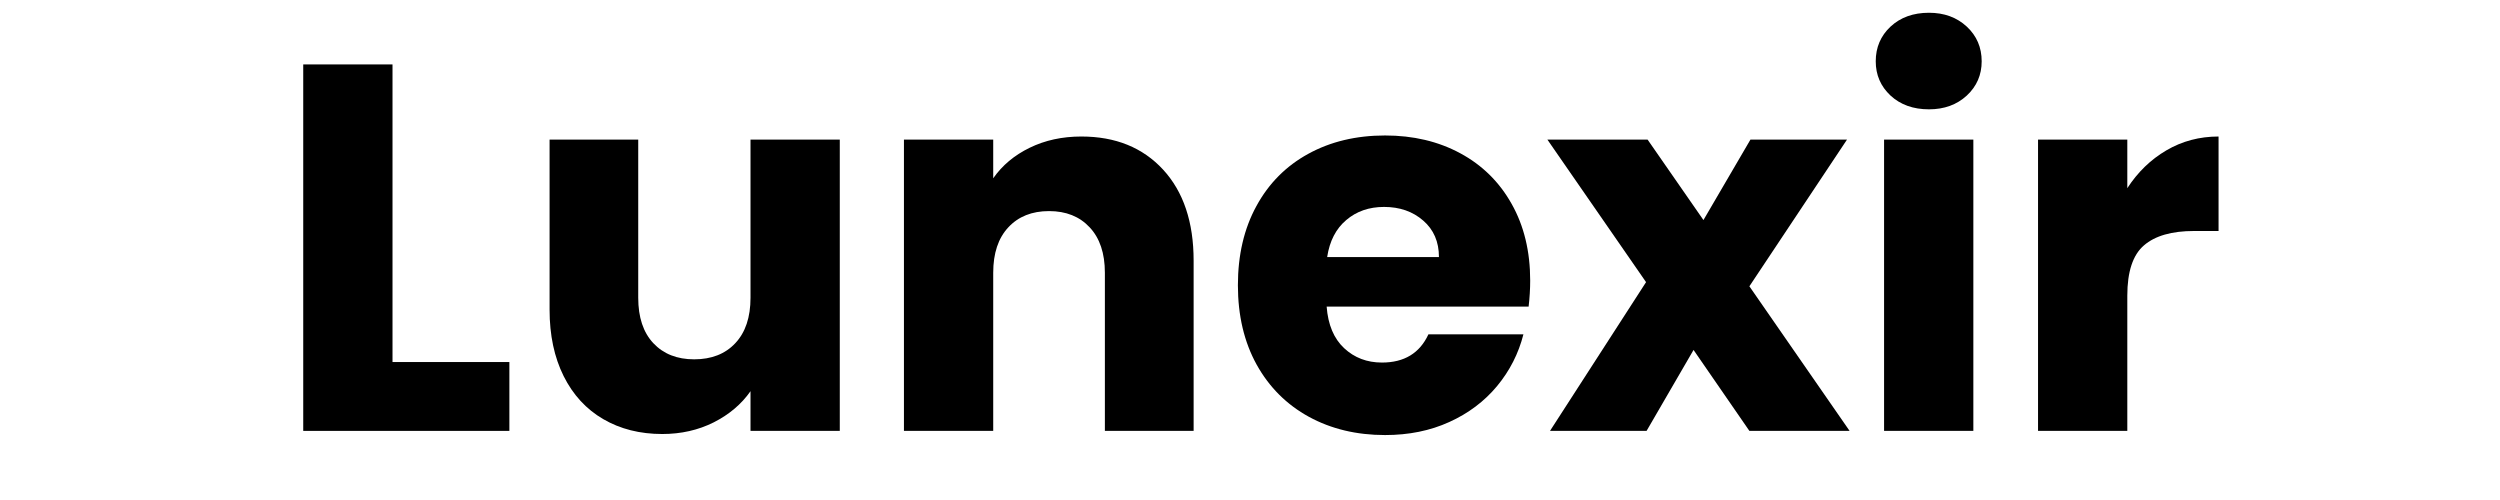<svg xmlns="http://www.w3.org/2000/svg" xmlns:xlink="http://www.w3.org/1999/xlink" width="500" zoomAndPan="magnify" viewBox="0 0 375 75" height="100" preserveAspectRatio="xMidYMid meet" version="1.0"><defs><g/></defs><g fill="#000000" fill-opacity="1"><g transform="translate(40.626, 64.633)"><g><path d="M 18.25 -10.328 L 35.781 -10.328 L 35.781 0 L 4.859 0 L 4.859 -54.969 L 18.25 -54.969 Z M 18.25 -10.328 "/></g></g></g><g fill="#000000" fill-opacity="1"><g transform="translate(77.968, 64.633)"><g><path d="M 48 -43.688 L 48 0 L 34.609 0 L 34.609 -5.953 C 33.254 -4.016 31.414 -2.457 29.094 -1.281 C 26.77 -0.113 24.195 0.469 21.375 0.469 C 18.031 0.469 15.078 -0.273 12.516 -1.766 C 9.961 -3.254 7.984 -5.406 6.578 -8.219 C 5.172 -11.039 4.469 -14.359 4.469 -18.172 L 4.469 -43.688 L 17.766 -43.688 L 17.766 -19.969 C 17.766 -17.039 18.52 -14.77 20.031 -13.156 C 21.551 -11.539 23.594 -10.734 26.156 -10.734 C 28.758 -10.734 30.816 -11.539 32.328 -13.156 C 33.848 -14.77 34.609 -17.039 34.609 -19.969 L 34.609 -43.688 Z M 48 -43.688 "/></g></g></g><g fill="#000000" fill-opacity="1"><g transform="translate(130.732, 64.633)"><g><path d="M 31.469 -44.156 C 36.594 -44.156 40.68 -42.5 43.734 -39.188 C 46.785 -35.875 48.312 -31.32 48.312 -25.531 L 48.312 0 L 35 0 L 35 -23.719 C 35 -26.645 34.238 -28.914 32.719 -30.531 C 31.207 -32.156 29.176 -32.969 26.625 -32.969 C 24.062 -32.969 22.023 -32.156 20.516 -30.531 C 19.004 -28.914 18.25 -26.645 18.25 -23.719 L 18.25 0 L 4.859 0 L 4.859 -43.688 L 18.25 -43.688 L 18.25 -37.891 C 19.602 -39.828 21.426 -41.352 23.719 -42.469 C 26.02 -43.594 28.602 -44.156 31.469 -44.156 Z M 31.469 -44.156 "/></g></g></g><g fill="#000000" fill-opacity="1"><g transform="translate(183.497, 64.633)"><g><path d="M 46.031 -22.547 C 46.031 -21.297 45.953 -19.992 45.797 -18.641 L 15.5 -18.641 C 15.707 -15.922 16.582 -13.844 18.125 -12.406 C 19.664 -10.969 21.555 -10.25 23.797 -10.25 C 27.141 -10.25 29.461 -11.66 30.766 -14.484 L 45.016 -14.484 C 44.285 -11.609 42.969 -9.02 41.062 -6.719 C 39.156 -4.426 36.766 -2.629 33.891 -1.328 C 31.023 -0.023 27.816 0.625 24.266 0.625 C 19.992 0.625 16.188 -0.285 12.844 -2.109 C 9.5 -3.941 6.883 -6.551 5 -9.938 C 3.125 -13.332 2.188 -17.301 2.188 -21.844 C 2.188 -26.383 3.113 -30.348 4.969 -33.734 C 6.82 -37.129 9.414 -39.738 12.75 -41.562 C 16.094 -43.395 19.93 -44.312 24.266 -44.312 C 28.492 -44.312 32.254 -43.422 35.547 -41.641 C 38.836 -39.867 41.406 -37.336 43.25 -34.047 C 45.102 -30.766 46.031 -26.93 46.031 -22.547 Z M 32.344 -26.078 C 32.344 -28.367 31.555 -30.191 29.984 -31.547 C 28.422 -32.91 26.461 -33.594 24.109 -33.594 C 21.867 -33.594 19.977 -32.938 18.438 -31.625 C 16.895 -30.32 15.941 -28.473 15.578 -26.078 Z M 32.344 -26.078 "/></g></g></g><g fill="#000000" fill-opacity="1"><g transform="translate(231.72, 64.633)"><g><path d="M 30.688 0 L 22.312 -12.141 L 15.266 0 L 0.781 0 L 15.188 -22.312 L 0.391 -43.688 L 15.422 -43.688 L 23.797 -31.625 L 30.844 -43.688 L 45.328 -43.688 L 30.688 -21.688 L 45.719 0 Z M 30.688 0 "/></g></g></g><g fill="#000000" fill-opacity="1"><g transform="translate(277.752, 64.633)"><g><path d="M 11.594 -48.234 C 9.238 -48.234 7.316 -48.922 5.828 -50.297 C 4.348 -51.68 3.609 -53.395 3.609 -55.438 C 3.609 -57.52 4.348 -59.254 5.828 -60.641 C 7.316 -62.023 9.238 -62.719 11.594 -62.719 C 13.883 -62.719 15.773 -62.023 17.266 -60.641 C 18.754 -59.254 19.5 -57.52 19.5 -55.438 C 19.5 -53.395 18.754 -51.68 17.266 -50.297 C 15.773 -48.922 13.883 -48.234 11.594 -48.234 Z M 18.25 -43.688 L 18.25 0 L 4.859 0 L 4.859 -43.688 Z M 18.25 -43.688 "/></g></g></g><g fill="#000000" fill-opacity="1"><g transform="translate(300.846, 64.633)"><g><path d="M 18.25 -36.406 C 19.812 -38.812 21.766 -40.703 24.109 -42.078 C 26.461 -43.461 29.07 -44.156 31.938 -44.156 L 31.938 -29.984 L 28.266 -29.984 C 24.922 -29.984 22.414 -29.266 20.75 -27.828 C 19.082 -26.398 18.25 -23.883 18.25 -20.281 L 18.25 0 L 4.859 0 L 4.859 -43.688 L 18.25 -43.688 Z M 18.25 -36.406 "/></g></g></g></svg>
